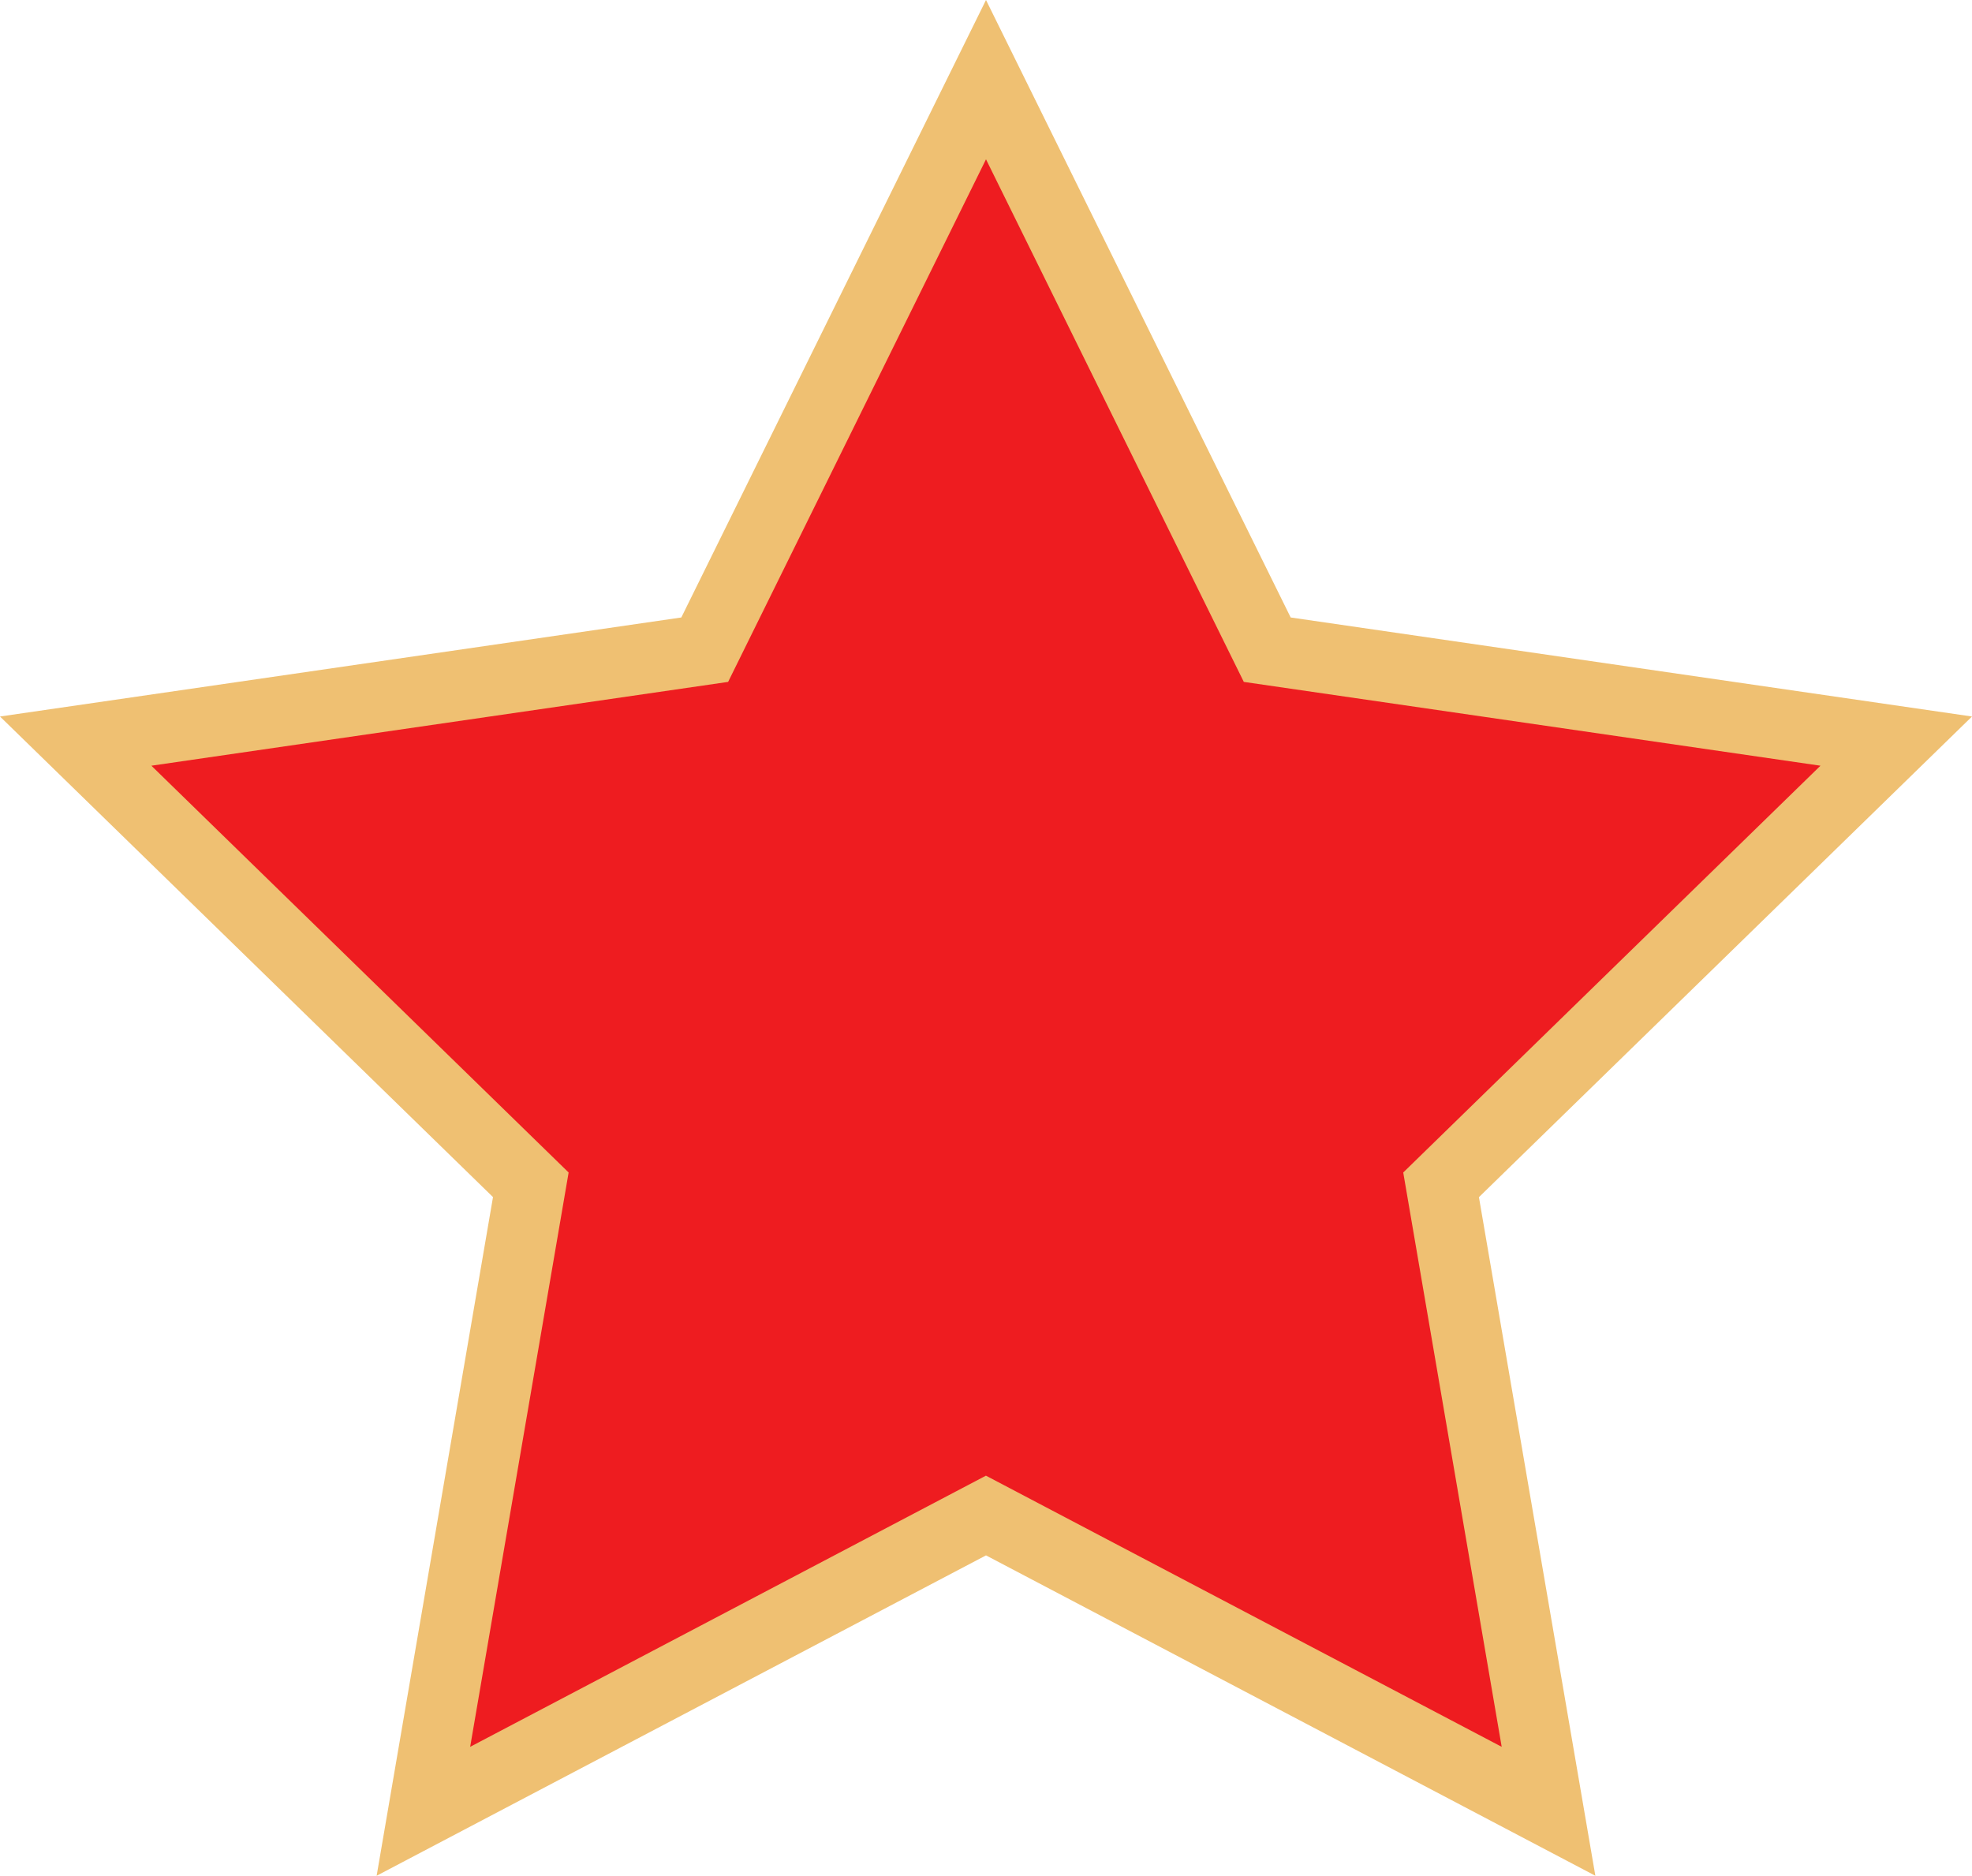   <svg xmlns="http://www.w3.org/2000/svg" x="0px" y="0px" viewBox="0 0 27.98 26.611" style="vertical-align: middle; max-width: 100%; width: 100%;" width="100%">
   <g>
    <g>
     <g>
      <g>
       <g>
        <polygon points="13.99,1.13 17.981,9.217 26.905,10.514 20.447,16.809 21.972,25.697 13.99,21.5        6.007,25.697 7.532,16.809 1.074,10.514 9.998,9.217" fill="rgb(238,28,32)">
        </polygon>
       </g>
      </g>
     </g>
    </g>
    <g>
     <g>
      <g>
       <g>
        <path d="M22.636,26.611l-8.646-4.545l-8.646,4.545l1.651-9.628L0,10.165L9.667,8.76L13.99,0l4.323,8.76       l9.667,1.405l-6.996,6.819L22.636,26.611z M2.148,10.863l5.92,5.771l-1.397,8.148l7.318-3.847l7.318,3.847l-1.397-8.148       l5.92-5.771l-8.182-1.189L13.99,2.26l-3.659,7.414L2.148,10.863z" fill="rgb(239, 192, 114)">
        </path>
       </g>
      </g>
     </g>
    </g>
   </g>
  </svg>

